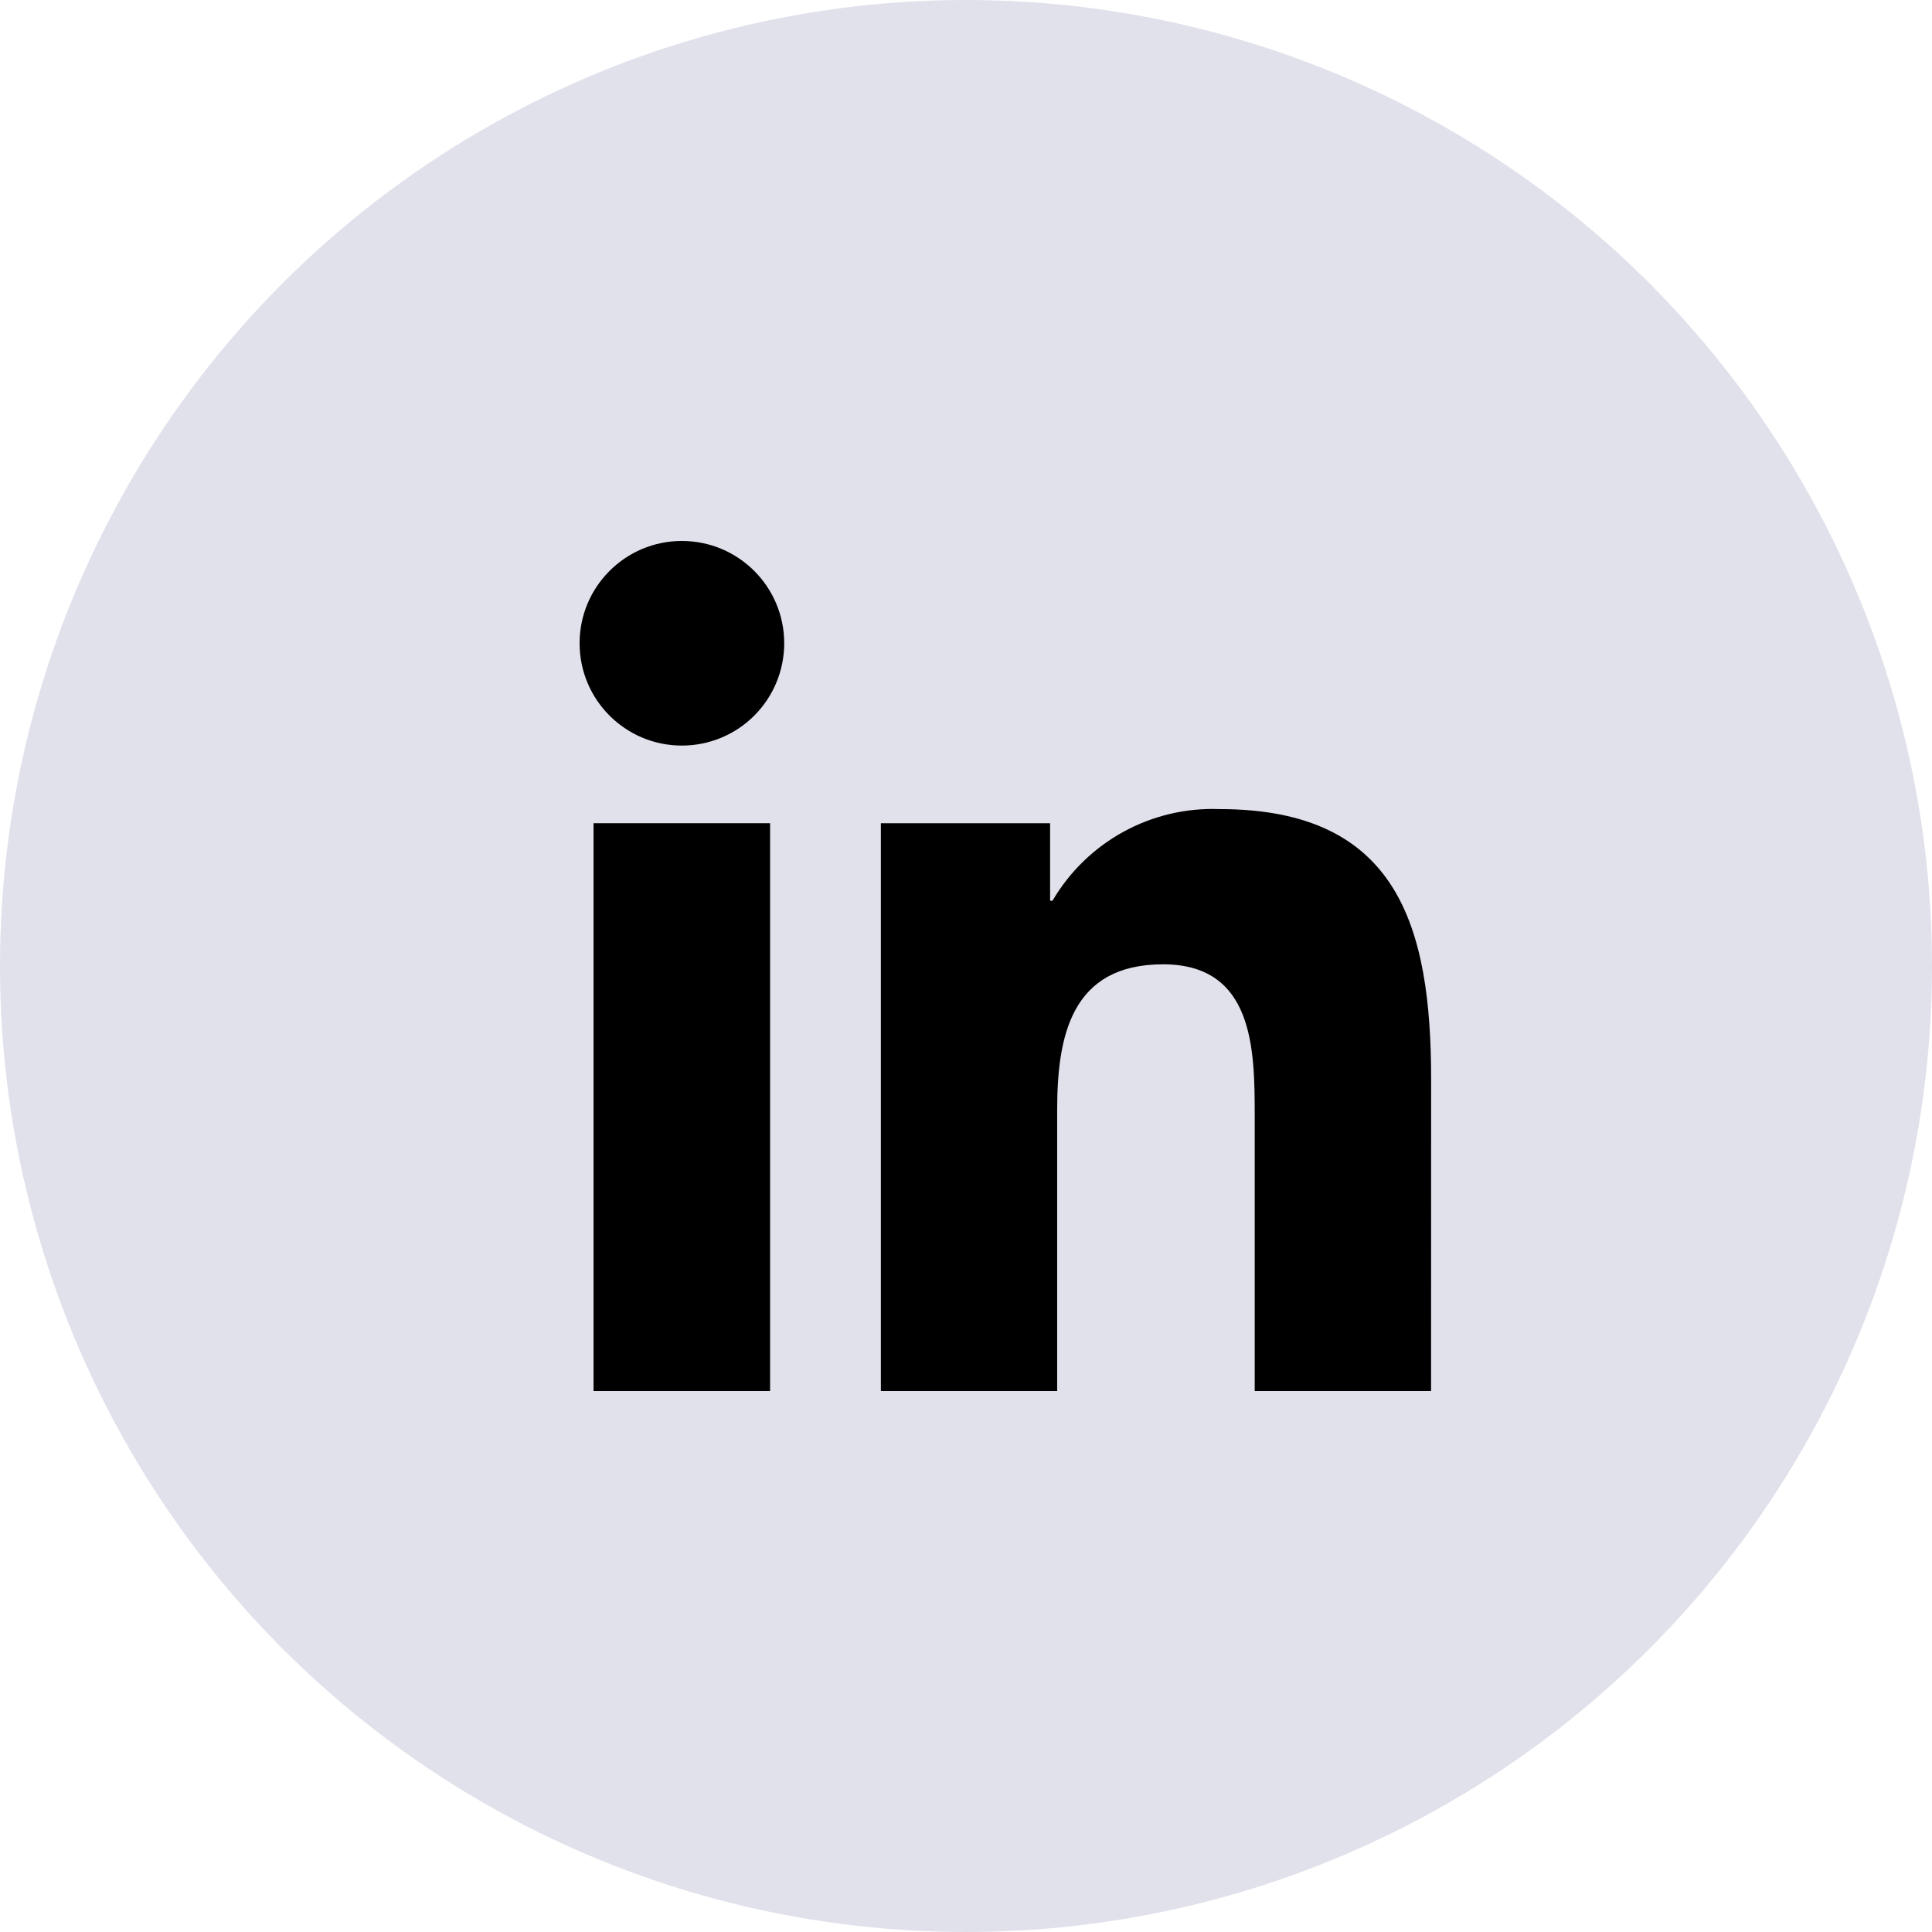 <svg width="32" height="32" viewBox="0 0 32 32" fill="none" xmlns="http://www.w3.org/2000/svg">
<circle cx="16" cy="16" r="16" fill="#E0E1EB"/>
<path d="M20.782 23.04H23.703L23.704 17.881C23.704 15.348 23.158 13.401 20.198 13.401C19.067 13.359 18.004 13.943 17.432 14.92H17.393V13.635H14.59V23.04H17.51V18.387C17.51 17.16 17.743 15.972 19.264 15.972C20.763 15.972 20.782 17.376 20.782 18.467V23.04Z" fill="black"/>
<path d="M9.6 10.655C9.6 11.591 10.359 12.35 11.295 12.349C11.744 12.349 12.175 12.171 12.493 11.853C12.811 11.535 12.989 11.104 12.989 10.654C12.989 9.718 12.23 8.96 11.294 8.96C10.358 8.96 9.599 9.719 9.6 10.655Z" fill="black"/>
<path d="M9.831 23.04H12.755V13.635H9.831V23.04Z" fill="black"/>
</svg>
